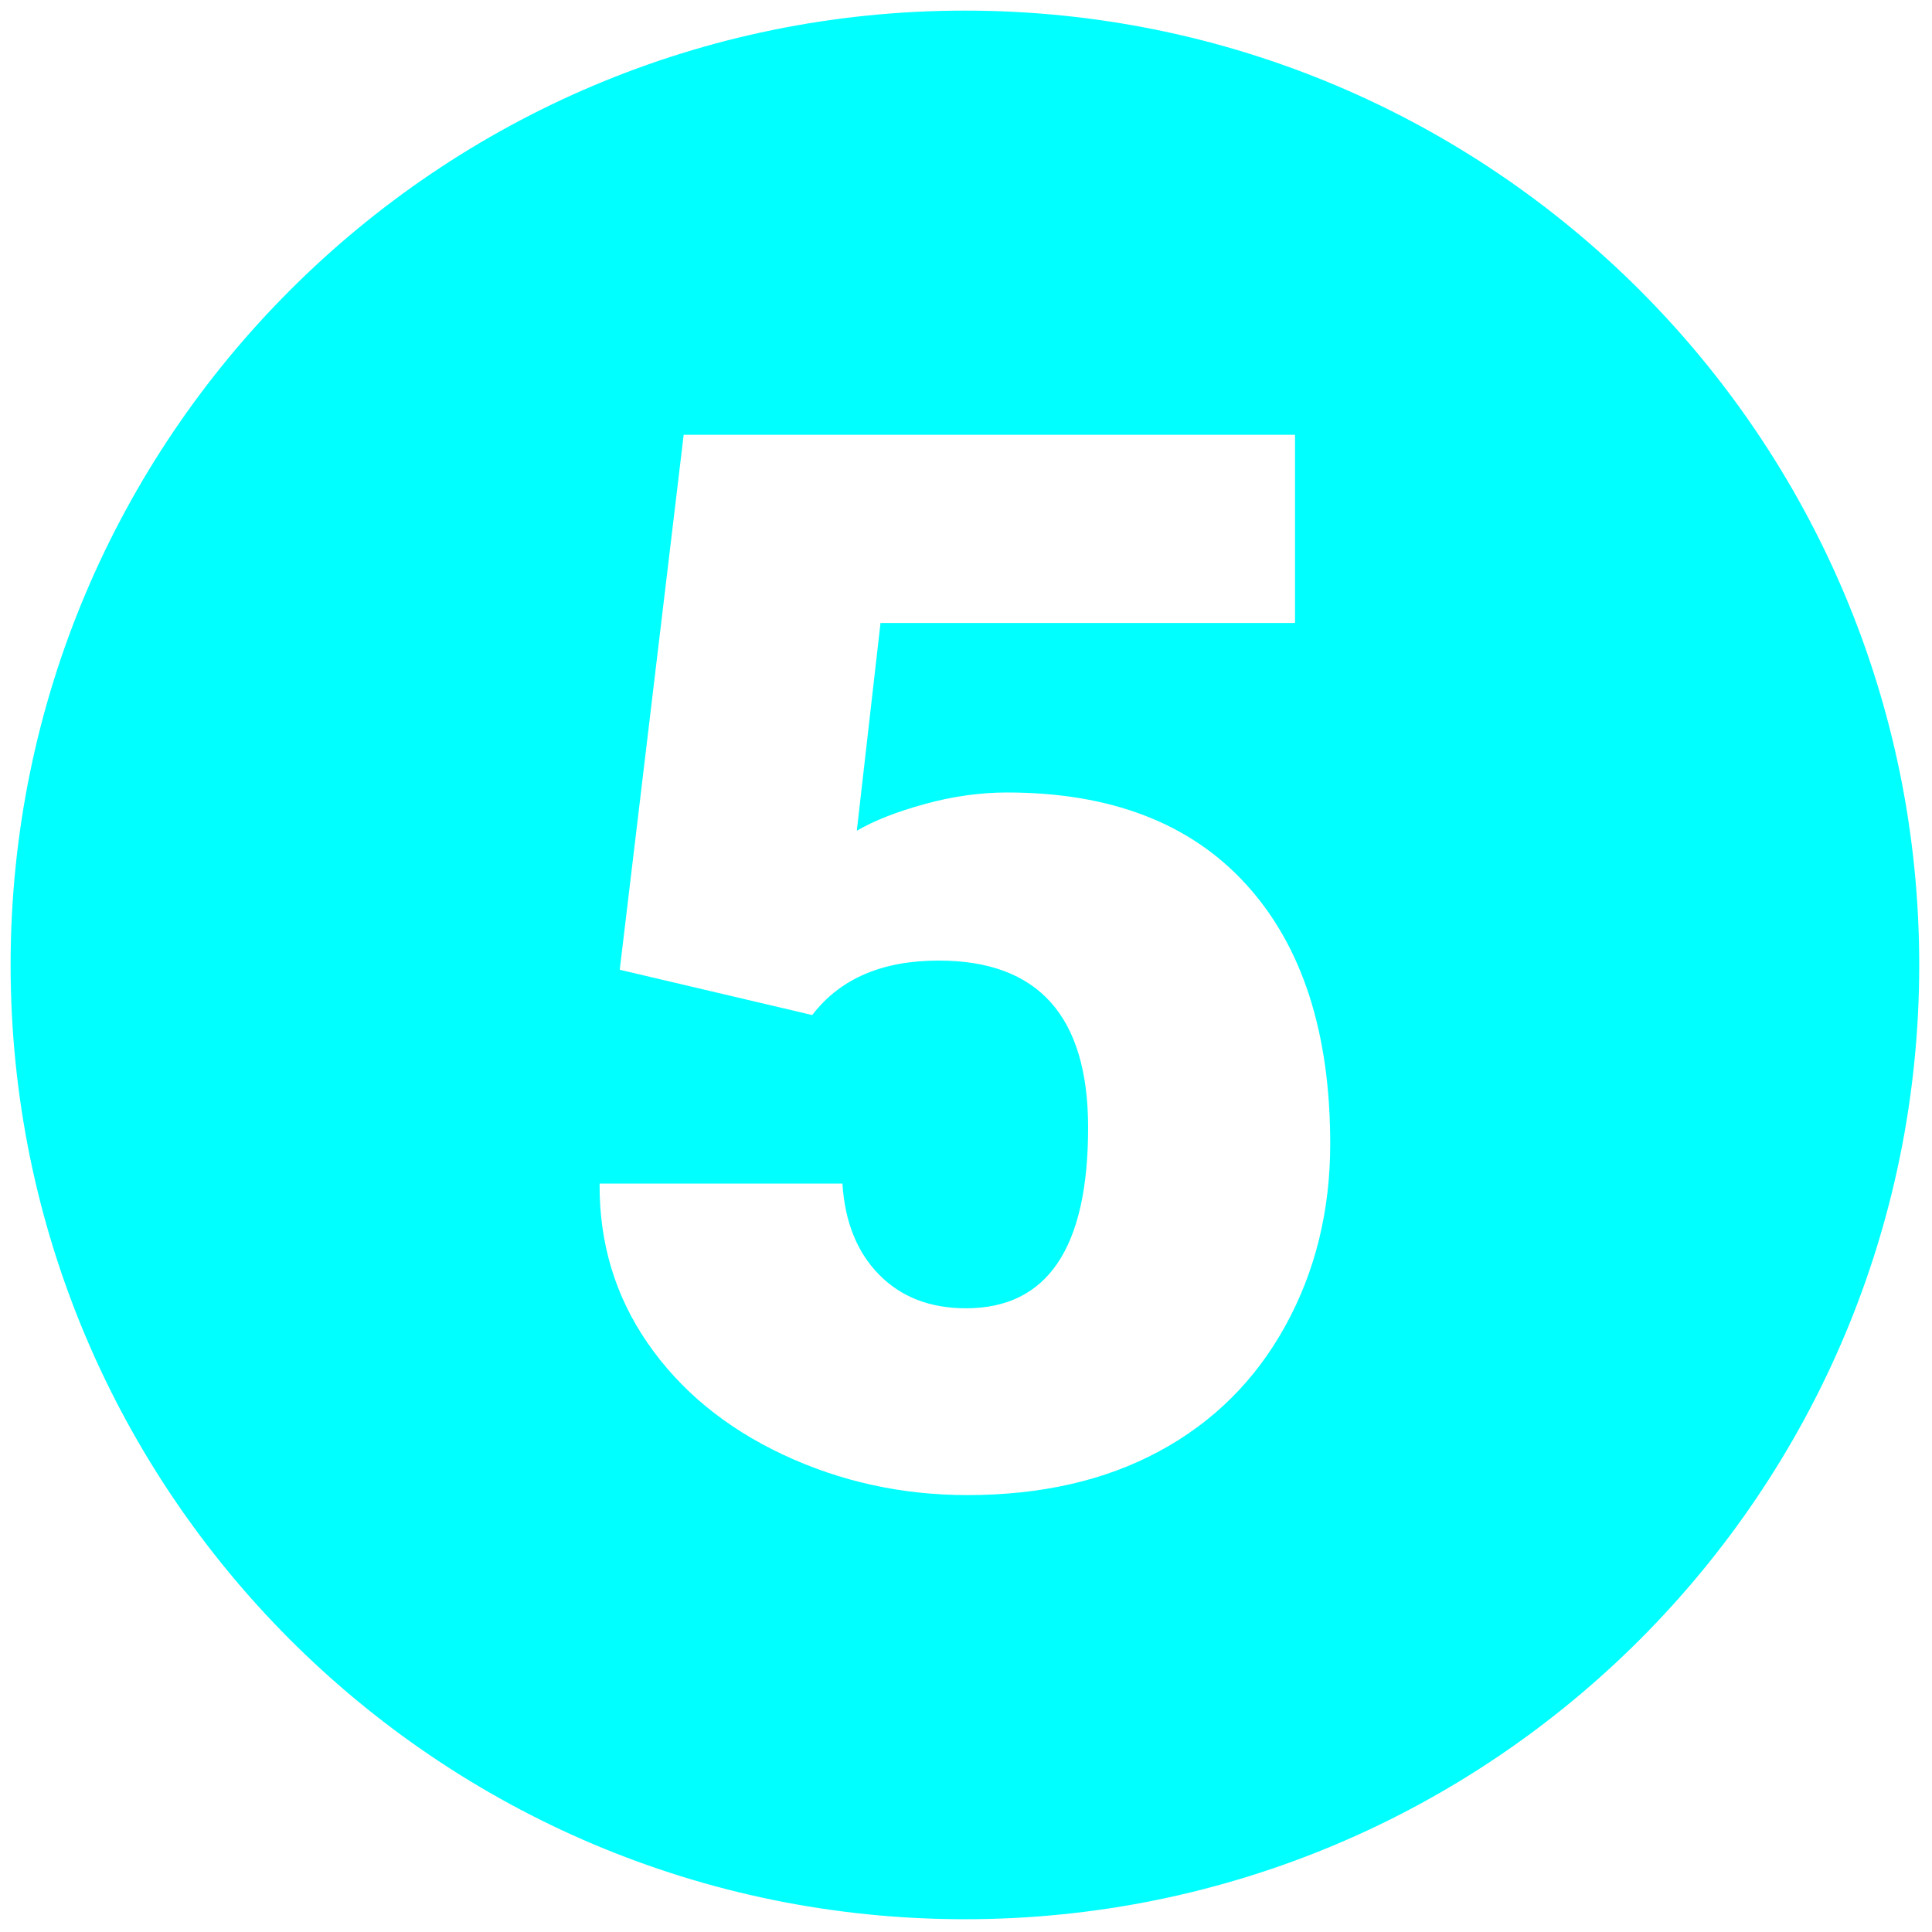 <svg xmlns="http://www.w3.org/2000/svg" xmlns:xlink="http://www.w3.org/1999/xlink" version="1.1" width="256" height="256" viewBox="0 0 256 256" xml:space="preserve">
<g style="stroke: none; stroke-width: 0; stroke-dasharray: none; stroke-linecap: butt; stroke-linejoin: miter; stroke-miterlimit: 10; fill: none; fill-rule: nonzero; opacity: 1;" transform="translate(1.407 1.407) scale(2.81 2.81)">
	<path d="M 45 0 C 20.147 0 0 20.147 0 45 c 0 24.853 20.147 45 45 45 s 45 -20.147 45 -45 C 90 20.147 69.853 0 45 0 z M 60.109 62.022 c -1.413 2.563 -3.394 4.535 -5.946 5.911 C 51.612 69.311 48.597 70 45.119 70 c -3.094 0 -5.996 -0.638 -8.706 -1.912 c -2.71 -1.275 -4.833 -3.024 -6.369 -5.247 c -1.536 -2.222 -2.292 -4.734 -2.27 -7.531 h 11.45 c 0.113 1.802 0.688 3.234 1.727 4.292 c 1.038 1.06 2.405 1.589 4.099 1.589 c 3.839 0 5.759 -2.84 5.759 -8.52 c 0 -5.25 -2.349 -7.876 -7.046 -7.876 c -2.665 0 -4.653 0.856 -5.962 2.569 l -9.078 -2.136 L 31.738 20 h 28.828 v 8.875 H 41.02 l -1.118 9.798 c 0.813 -0.477 1.88 -0.895 3.202 -1.259 c 1.321 -0.363 2.613 -0.545 3.878 -0.545 c 4.901 0 8.666 1.452 11.298 4.354 c 2.63 2.902 3.946 6.972 3.946 12.212 C 62.226 56.597 61.52 59.46 60.109 62.022 z" style="stroke: none; stroke-width: 1; stroke-dasharray: none; stroke-linecap: butt; stroke-linejoin: miter; stroke-miterlimit: 10; fill: rgb(0,255,255); fill-rule: nonzero; opacity: 1;" transform="matrix(1 0 0 1 0 0)" stroke-linecap="round"></path>
</g>
</svg>